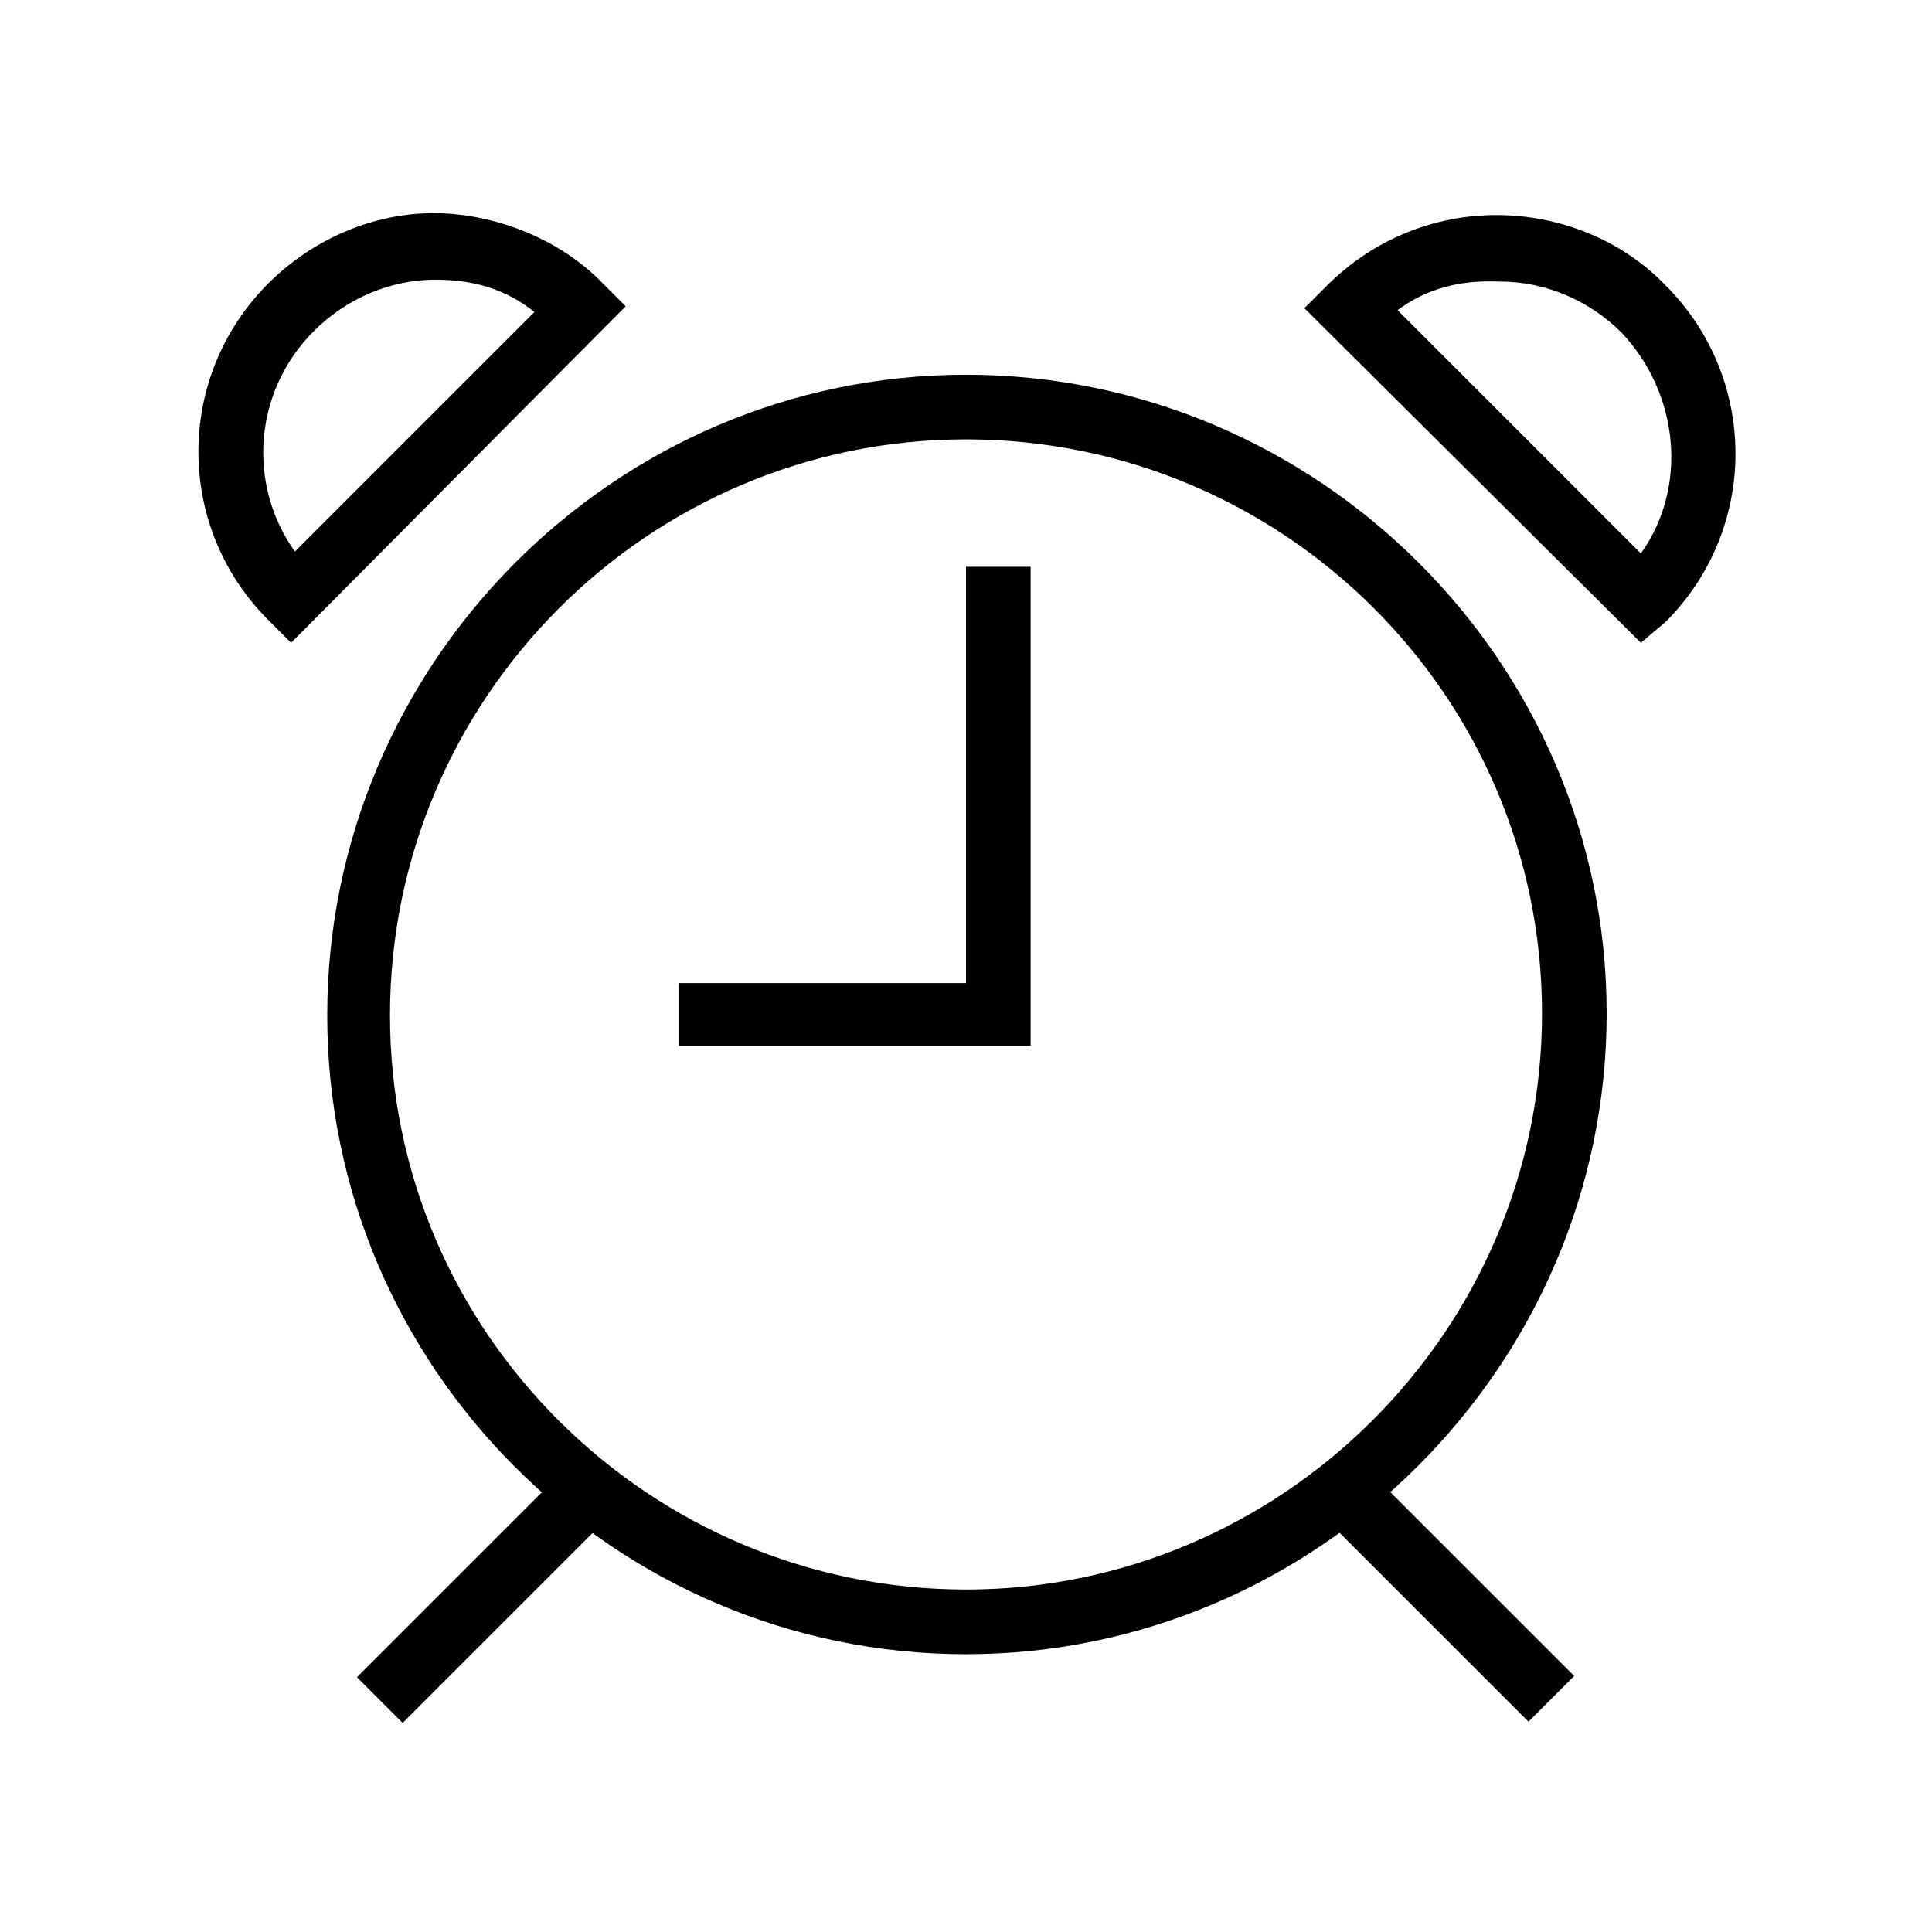 <?xml version="1.0" encoding="UTF-8"?>
<!-- Uploaded to: SVG Repo, www.svgrepo.com, Generator: SVG Repo Mixer Tools -->
<svg fill="#000000" width="800px" height="800px" version="1.1" viewBox="144 144 512 512" xmlns="http://www.w3.org/2000/svg">
 <g>
  <path d="m400 582.38c-93.203 0-169.28-76.074-169.28-169.28 0-93.203 76.074-169.79 169.28-169.79 93.203 0 169.78 76.078 169.78 169.28s-76.578 169.79-169.78 169.79zm0-321.94c-84.137 0-152.65 68.52-152.65 152.65-0.004 84.141 69.02 152.15 152.65 152.15s152.65-68.52 152.65-152.65c0-84.137-68.52-152.15-152.65-152.15z"/>
  <path d="m417.13 421.16h-93.207v-16.629h76.078v-110.33h17.129z"/>
  <path d="m493.49 544.69 12.113-12.113 55.574 55.574-12.113 12.113z"/>
  <path d="m238.59 588.48 55.574-55.574 12.113 12.113-55.574 55.574z"/>
  <path d="m221.14 314.35-6.047-6.047c-24.688-24.688-24.688-64.488 0-89.176 12.09-12.09 28.215-18.641 43.832-18.641 15.617 0 33.25 6.551 44.84 18.641l6.047 6.047zm38.293-96.227c-12.09 0-23.68 5.039-32.242 13.602-16.121 16.121-17.633 40.809-5.039 58.441l63.48-63.48c-7.559-6.047-16.125-8.562-26.199-8.562z"/>
  <path d="m578.85 314.35-89.176-88.672 6.047-6.047c12.09-12.09 28.215-18.641 44.84-18.641s33.25 6.551 44.84 18.641c24.688 24.688 24.688 64.488 0 89.176zm-64.488-88.168 64.488 64.488c12.594-17.633 10.078-42.32-5.039-58.441-8.566-8.566-20.152-13.602-32.242-13.602-11.086-0.504-19.648 2.012-27.207 7.555z"/>
 </g>
</svg>